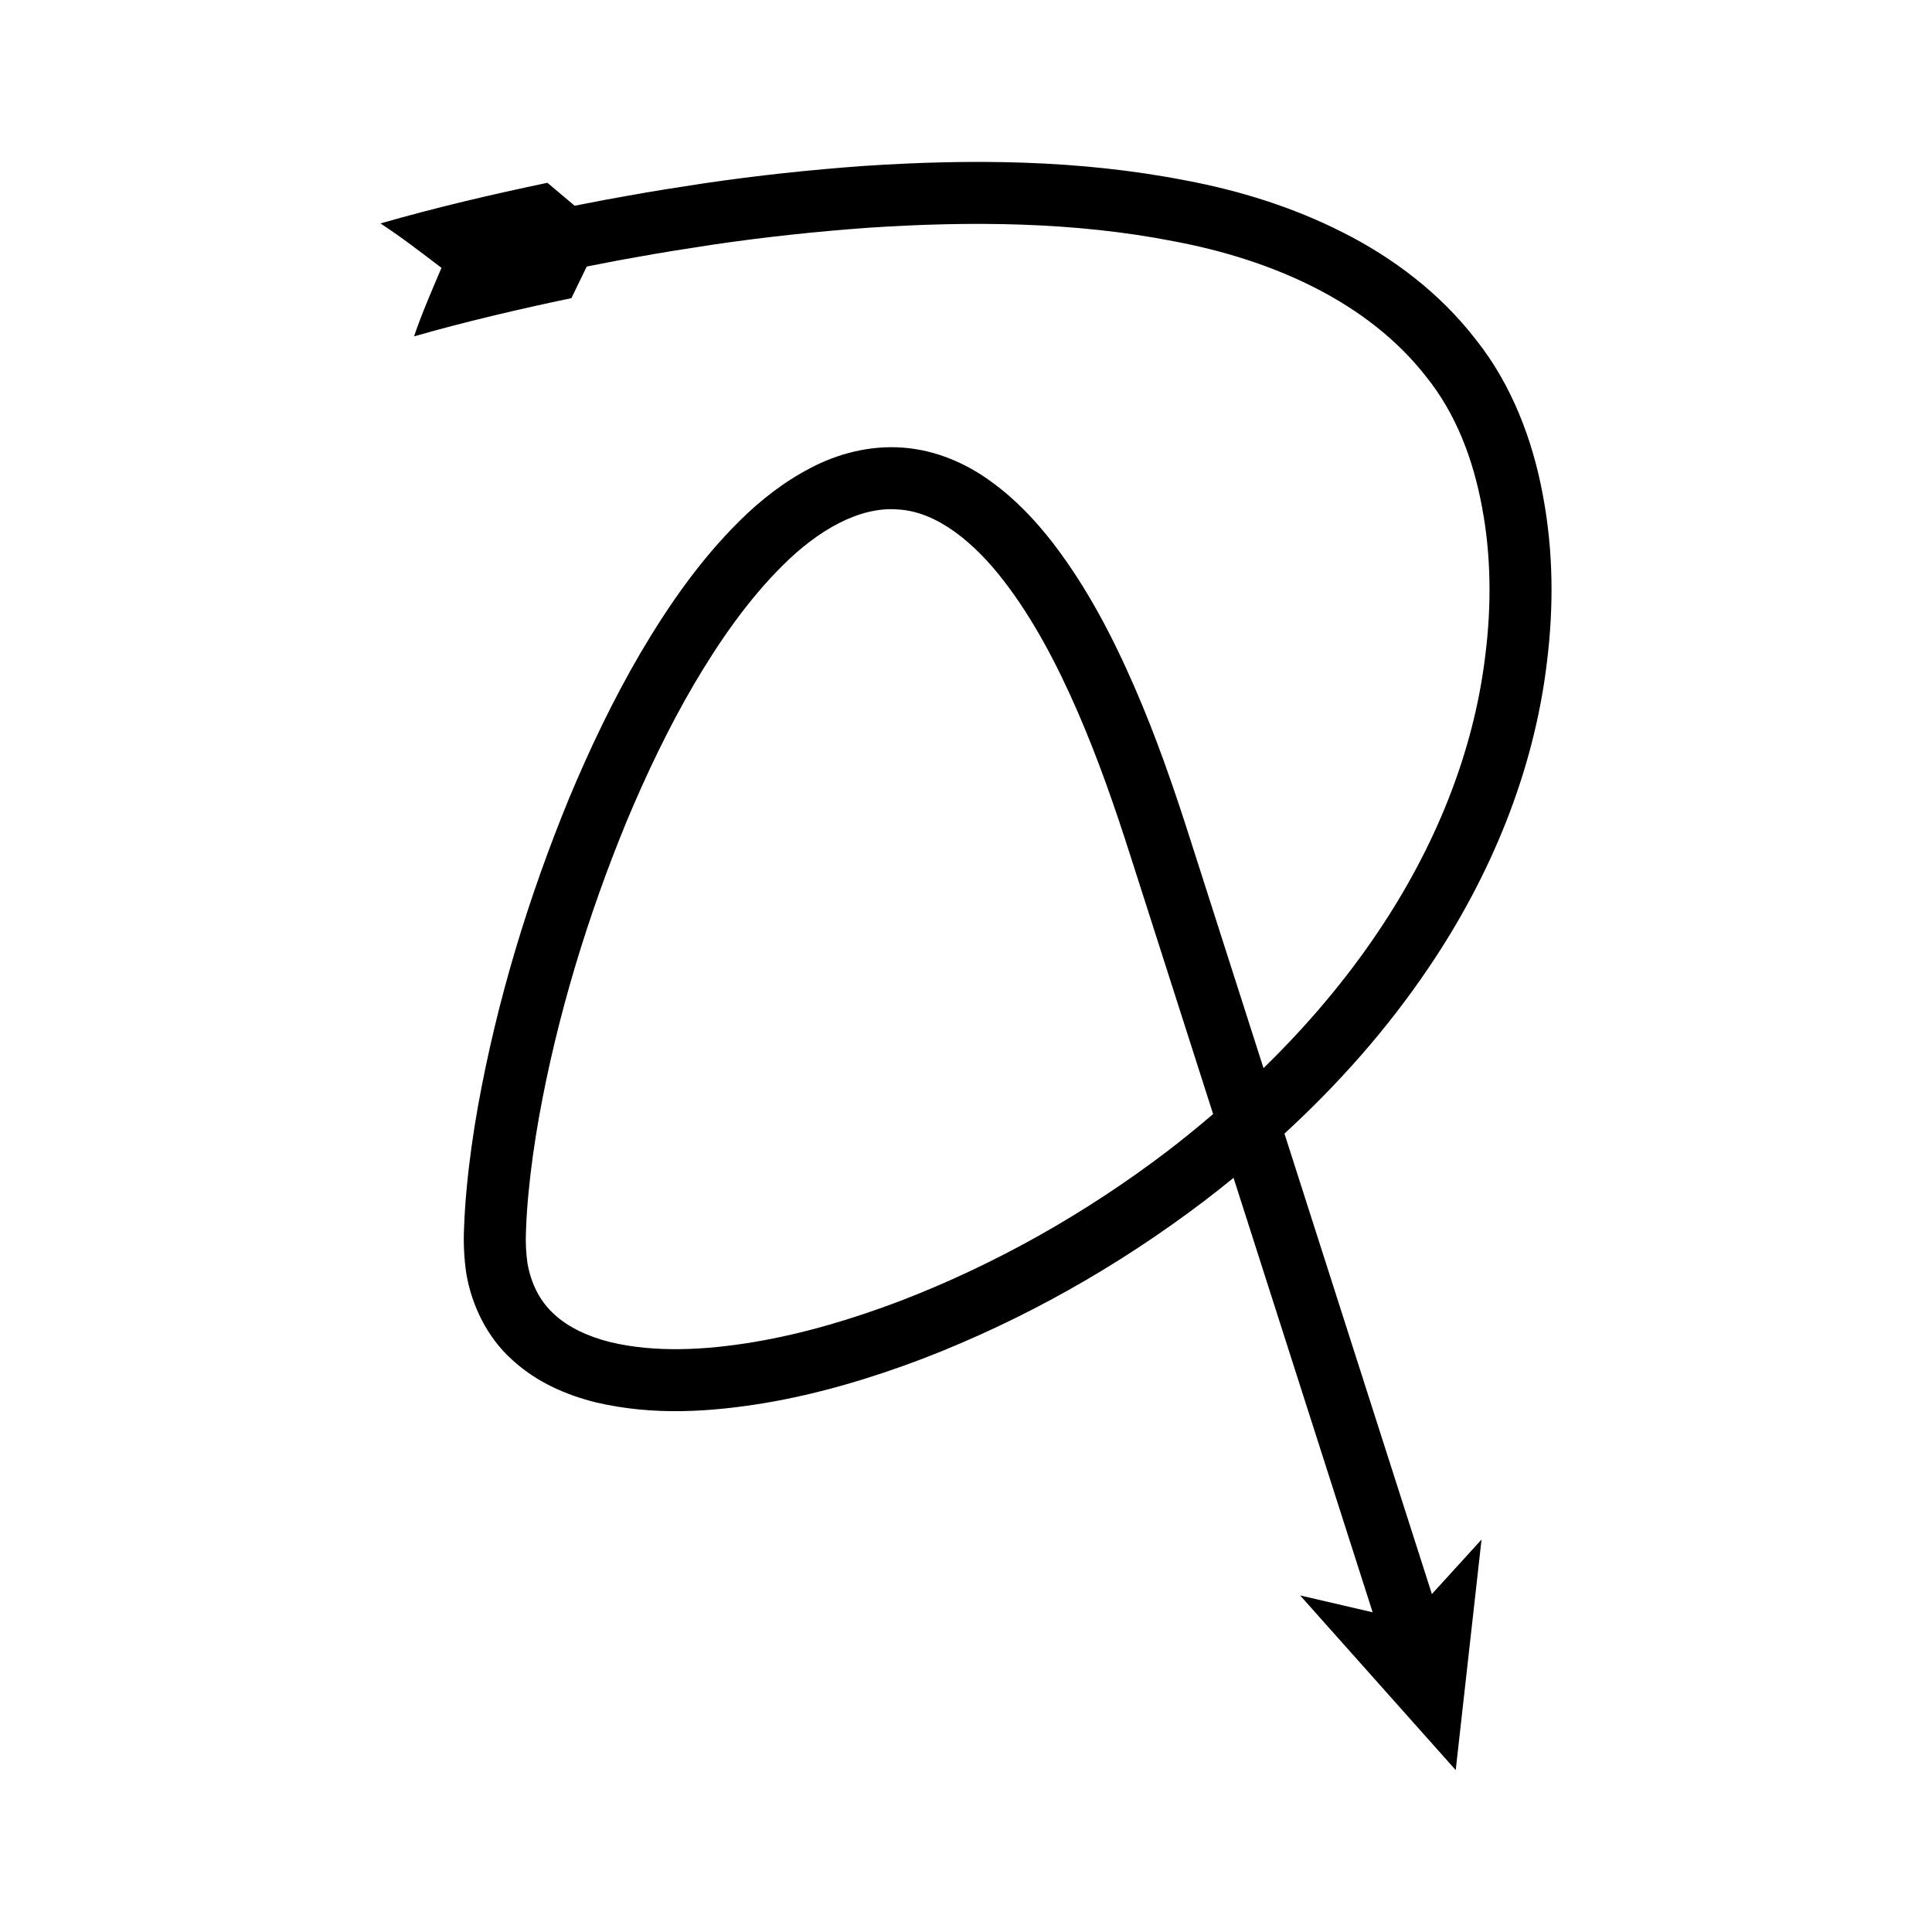 <?xml version="1.0" encoding="UTF-8"?>
<!-- Uploaded to: SVG Repo, www.svgrepo.com, Generator: SVG Repo Mixer Tools -->
<svg fill="#000000" width="800px" height="800px" version="1.1" viewBox="144 144 512 512" xmlns="http://www.w3.org/2000/svg">
 <path d="m522.68 400.34c16.18-23.914 27.797-51.609 31.266-80.812 1.812-14.512 1.734-29.355-1.035-44.125-2.684-14.648-8.23-29.461-17.871-41.508-9.402-12.168-21.82-21.555-35.09-28.258-13.301-6.758-27.453-11.133-41.664-13.809-28.477-5.559-57.195-5.719-85.441-3.848-14.133 1.023-28.203 2.531-42.168 4.586-6.977 1.062-13.953 2.141-20.887 3.414-3.477 0.594-6.938 1.258-10.395 1.941l-3.102 0.602-7.219-6.082c-14.84 3.109-29.234 6.477-44.25 10.766 5.738 3.75 10.895 7.769 16.168 11.773-2.562 6.047-5.231 12.145-7.262 18.156 13.34-3.809 27.676-7.195 41.699-10.121l4.066-8.383 3.031-0.59c3.379-0.668 6.758-1.316 10.152-1.895 6.769-1.242 13.57-2.293 20.367-3.328 13.605-2.004 27.266-3.461 40.926-4.453 27.277-1.824 54.812-1.582 81.113 3.574 26.145 4.906 51.438 16.035 66.926 35.961 7.887 9.797 12.43 21.934 14.75 34.527 2.387 12.582 2.531 26.004 0.879 39.094-3.113 26.281-13.594 51.469-28.582 73.637-8.715 12.961-18.953 24.918-30.211 35.91l-19.547-61.043c-4.246-13.328-8.945-26.879-14.66-40-5.731-13.137-12.395-26.105-21.543-38.051-4.602-5.938-9.891-11.633-16.453-16.359-6.465-4.75-14.598-8.359-23.383-8.988-8.734-0.672-17.41 1.645-24.492 5.414-7.191 3.738-13.305 8.609-18.664 13.891-10.73 10.613-19.02 22.68-26.344 35.074-7.273 12.438-13.426 25.352-18.918 38.492-10.812 26.348-19.113 53.582-24.184 81.734-1.246 7.043-2.269 14.156-2.949 21.363-0.352 3.602-0.602 7.231-0.73 10.895-0.184 3.633-0.008 8.023 0.613 12.098 1.402 8.305 5.535 16.887 12.148 22.777 6.492 5.996 14.414 9.324 22.039 11.25 15.434 3.629 30.48 2.566 44.875 0.207 14.426-2.441 28.301-6.609 41.738-11.703 26.832-10.316 51.938-24.527 74.746-41.848 2.621-1.996 5.203-4.047 7.766-6.129l36.863 115.13-19.215-4.465 41.23 46.285 6.844-61.102-13.16 14.449-38.664-120.75-0.406-1.266c14.312-13.16 27.328-27.805 38.281-44.082zm-69.477 48.859c-21.562 16.387-45.465 29.895-70.668 39.578-12.605 4.781-25.555 8.652-38.625 10.855-12.988 2.191-26.371 2.867-38.164 0.047-5.812-1.461-11.109-3.871-14.871-7.387-3.844-3.457-6.086-8.066-7.086-13.449-0.375-2.824-0.551-5.41-0.395-8.742 0.113-3.297 0.34-6.625 0.668-9.957 0.629-6.664 1.59-13.359 2.769-20.035 4.801-26.715 12.832-53.109 23.18-78.305 5.254-12.566 11.121-24.867 17.922-36.488 6.812-11.57 14.531-22.629 23.656-31.633 9.016-8.961 20.043-15.551 30.434-14.668 10.438 0.582 20.344 8.957 28.082 19.023 7.828 10.195 14.098 22.184 19.473 34.555 5.414 12.438 9.867 25.246 14.082 38.469l21.832 68.18c-4.012 3.418-8.094 6.762-12.289 9.957z"/>
</svg>